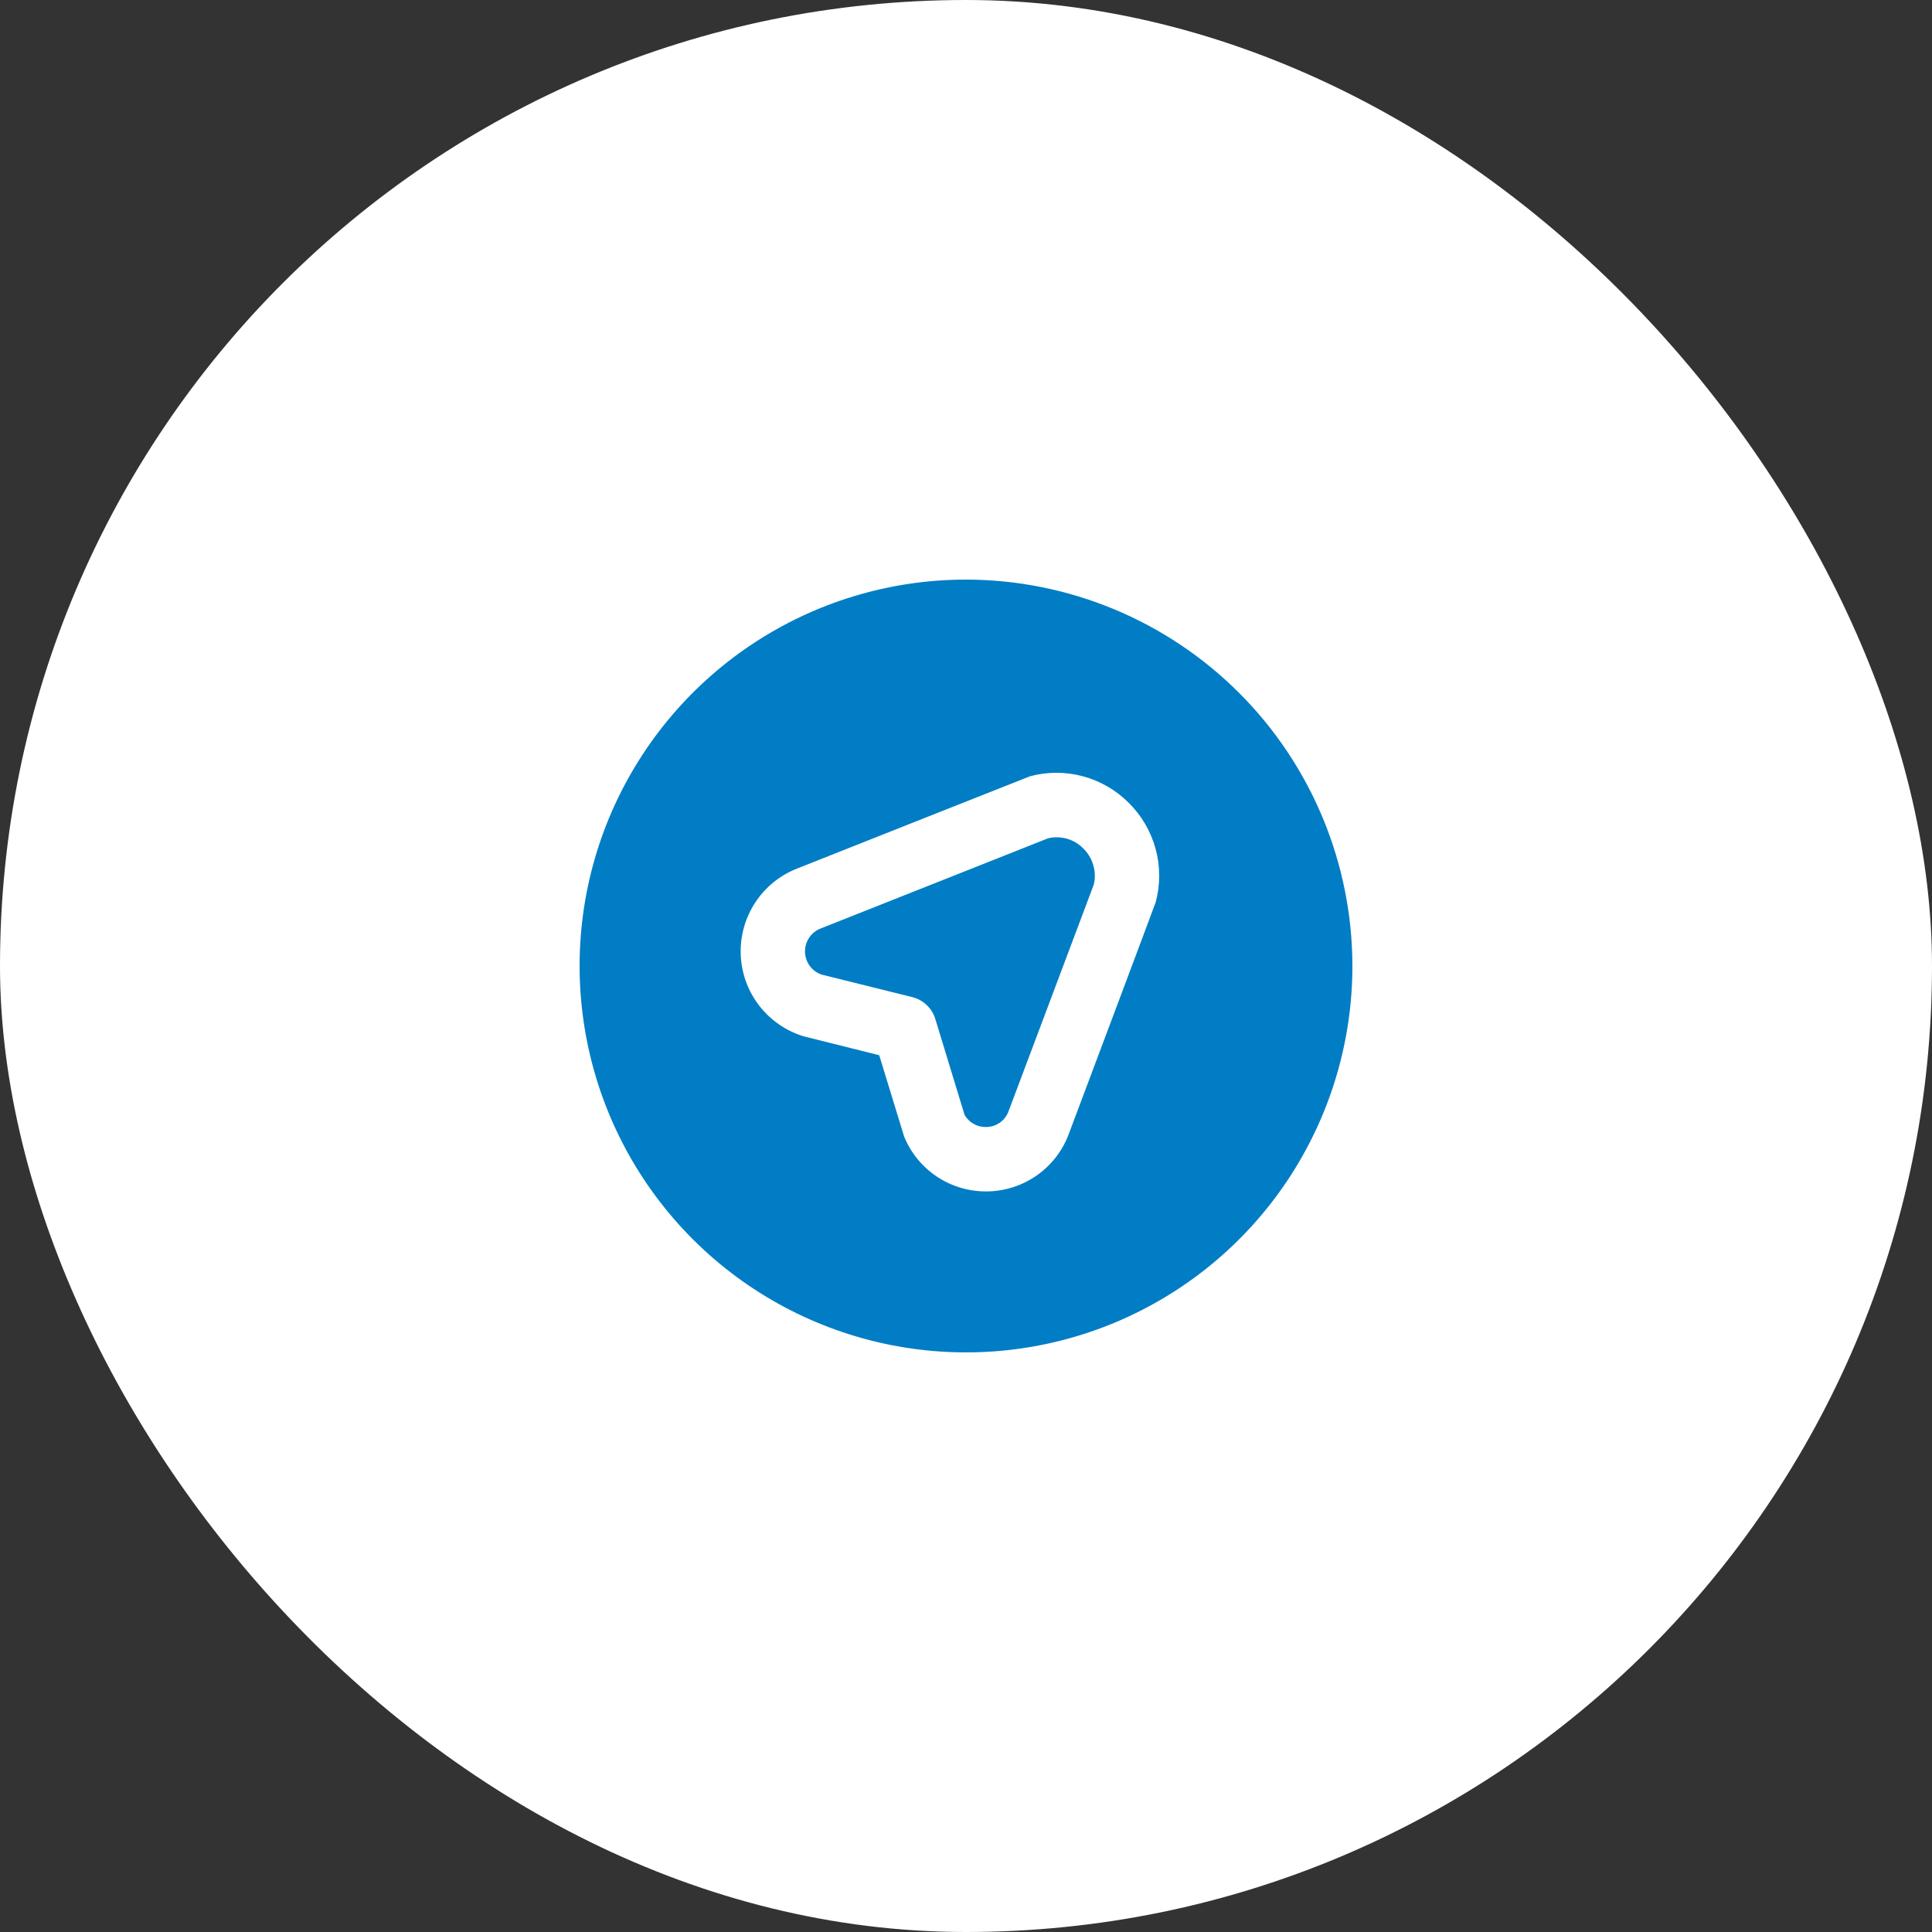 <?xml version="1.0" encoding="UTF-8"?> <svg xmlns="http://www.w3.org/2000/svg" width="60" height="60" viewBox="0 0 60 60" fill="none"><rect x="0" y="0" width="60" height="60" fill="#333333" stroke="none"/><rect width="60" height="60" rx="30" fill="white"></rect><g clip-path="url(#clip0_102_83)"><path d="M33.643 26.35C33.789 26.493 33.895 26.67 33.952 26.866C34.01 27.061 34.016 27.268 33.97 27.467L31.322 34.51C31.271 34.653 31.177 34.777 31.053 34.864C30.93 34.952 30.782 34.999 30.63 35C30.494 35.005 30.359 34.972 30.24 34.905C30.121 34.839 30.022 34.741 29.955 34.622L29.047 31.646C28.997 31.481 28.905 31.332 28.78 31.213C28.655 31.094 28.501 31.009 28.334 30.967L25.516 30.267C25.368 30.216 25.238 30.122 25.146 29.995C25.054 29.869 25.003 29.717 25 29.56C24.997 29.403 25.042 29.25 25.13 29.12C25.217 28.99 25.343 28.89 25.489 28.834L32.549 26.034C32.743 25.988 32.946 25.993 33.138 26.048C33.329 26.103 33.503 26.207 33.643 26.35ZM42 30C42 32.373 41.296 34.694 39.978 36.667C38.659 38.64 36.785 40.178 34.592 41.087C32.4 41.995 29.987 42.232 27.659 41.769C25.331 41.306 23.193 40.163 21.515 38.485C19.837 36.807 18.694 34.669 18.231 32.341C17.768 30.013 18.005 27.601 18.913 25.408C19.822 23.215 21.36 21.341 23.333 20.022C25.307 18.704 27.627 18 30 18C33.181 18.003 36.232 19.269 38.481 21.518C40.731 23.768 41.997 26.819 42 30ZM35.053 24.932C34.66 24.537 34.169 24.252 33.631 24.108C33.092 23.963 32.525 23.963 31.987 24.108C31.948 24.119 24.759 26.972 24.759 26.972C24.224 27.18 23.768 27.55 23.454 28.03C23.139 28.51 22.982 29.076 23.004 29.649C23.026 30.223 23.226 30.775 23.576 31.229C23.927 31.683 24.41 32.017 24.959 32.184L27.305 32.771L28.078 35.295C28.284 35.8 28.635 36.231 29.087 36.535C29.54 36.839 30.072 37.001 30.617 37H30.661C31.214 36.993 31.752 36.818 32.204 36.5C32.656 36.181 33.001 35.733 33.193 35.214C33.193 35.214 35.886 28.049 35.893 28.014C36.037 27.472 36.036 26.901 35.888 26.36C35.741 25.819 35.452 25.326 35.053 24.932Z" fill="#007DC5"></path></g><defs><clipPath id="clip0_102_83"><rect width="24" height="24" fill="white" transform="translate(18 18)"></rect></clipPath></defs></svg> 
